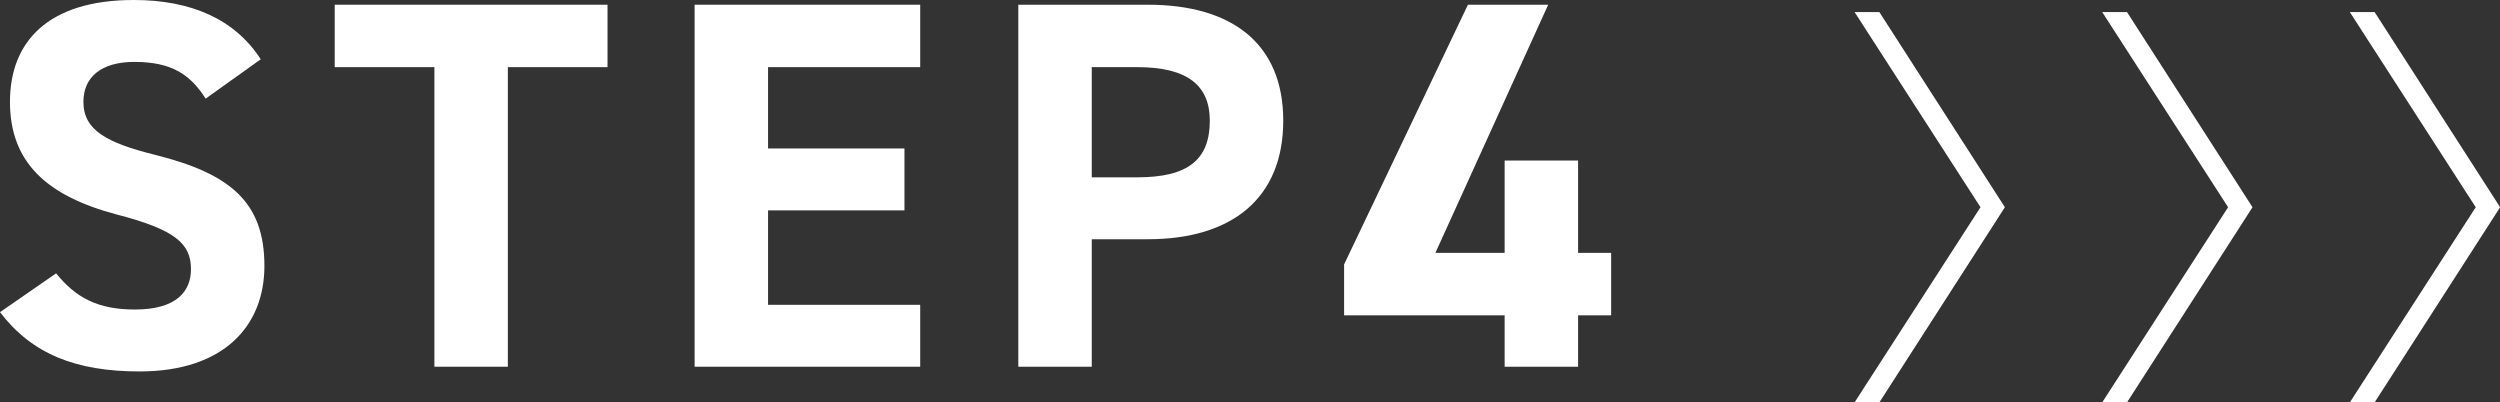 <?xml version="1.0" encoding="UTF-8"?><svg id="_レイヤー_2" xmlns="http://www.w3.org/2000/svg" viewBox="0 0 190.61 30.68"><rect x="0" y="0" width="190.61" height="30.68" fill="#333333" stroke="none"/><defs><style>.cls-1{fill:#fff;stroke-width:0px;}</style></defs><g id="_文字"><path class="cls-1" d="m15.68,7.52c-1.2-1.88-2.64-2.8-5.44-2.8-2.52,0-3.88,1.16-3.88,3.04,0,2.16,1.76,3.12,5.44,4.04,5.76,1.44,8.36,3.6,8.36,8.48,0,4.52-3.04,8.04-9.52,8.04-4.84,0-8.2-1.32-10.64-4.52l4.28-2.96c1.48,1.84,3.16,2.76,6,2.76,3.2,0,4.28-1.4,4.28-3.08,0-1.92-1.16-3-5.64-4.16C3.48,14.92.76,12.32.76,7.76S3.64,0,10.2,0c4.4,0,7.72,1.48,9.68,4.52l-4.2,3Z"/><path class="cls-1" d="m46.32.36v4.76h-7.6v22.84h-5.6V5.12h-7.6V.36h20.8Z"/><path class="cls-1" d="m70.16.36v4.76h-11.6v6.2h10.4v4.72h-10.4v7.2h11.6v4.72h-17.2V.36h17.2Z"/><path class="cls-1" d="m83.24,18.24v9.72h-5.6V.36h9.88c6.36,0,10.32,2.92,10.32,8.84s-3.92,9.04-10.32,9.04h-4.28Zm3.48-4.72c3.88,0,5.52-1.36,5.52-4.32,0-2.64-1.64-4.08-5.52-4.08h-3.48v8.4h3.48Z"/><path class="cls-1" d="m118.04.36l-8.6,18.92h5.28v-7.04h5.6v7.04h2.52v4.76h-2.52v3.92h-5.6v-3.92h-12.24v-3.88L111.92.36h6.12Z"/><path class="cls-1" d="m151,15.8l-9.6-14.88h1.89l9.57,14.88-9.57,14.88h-1.89l9.6-14.88Z"/><path class="cls-1" d="m169.88,15.8l-9.6-14.88h1.89l9.57,14.88-9.57,14.88h-1.89l9.6-14.88Z"/><path class="cls-1" d="m188.76,15.8l-9.6-14.88h1.89l9.57,14.88-9.57,14.88h-1.89l9.6-14.88Z"/></g></svg>